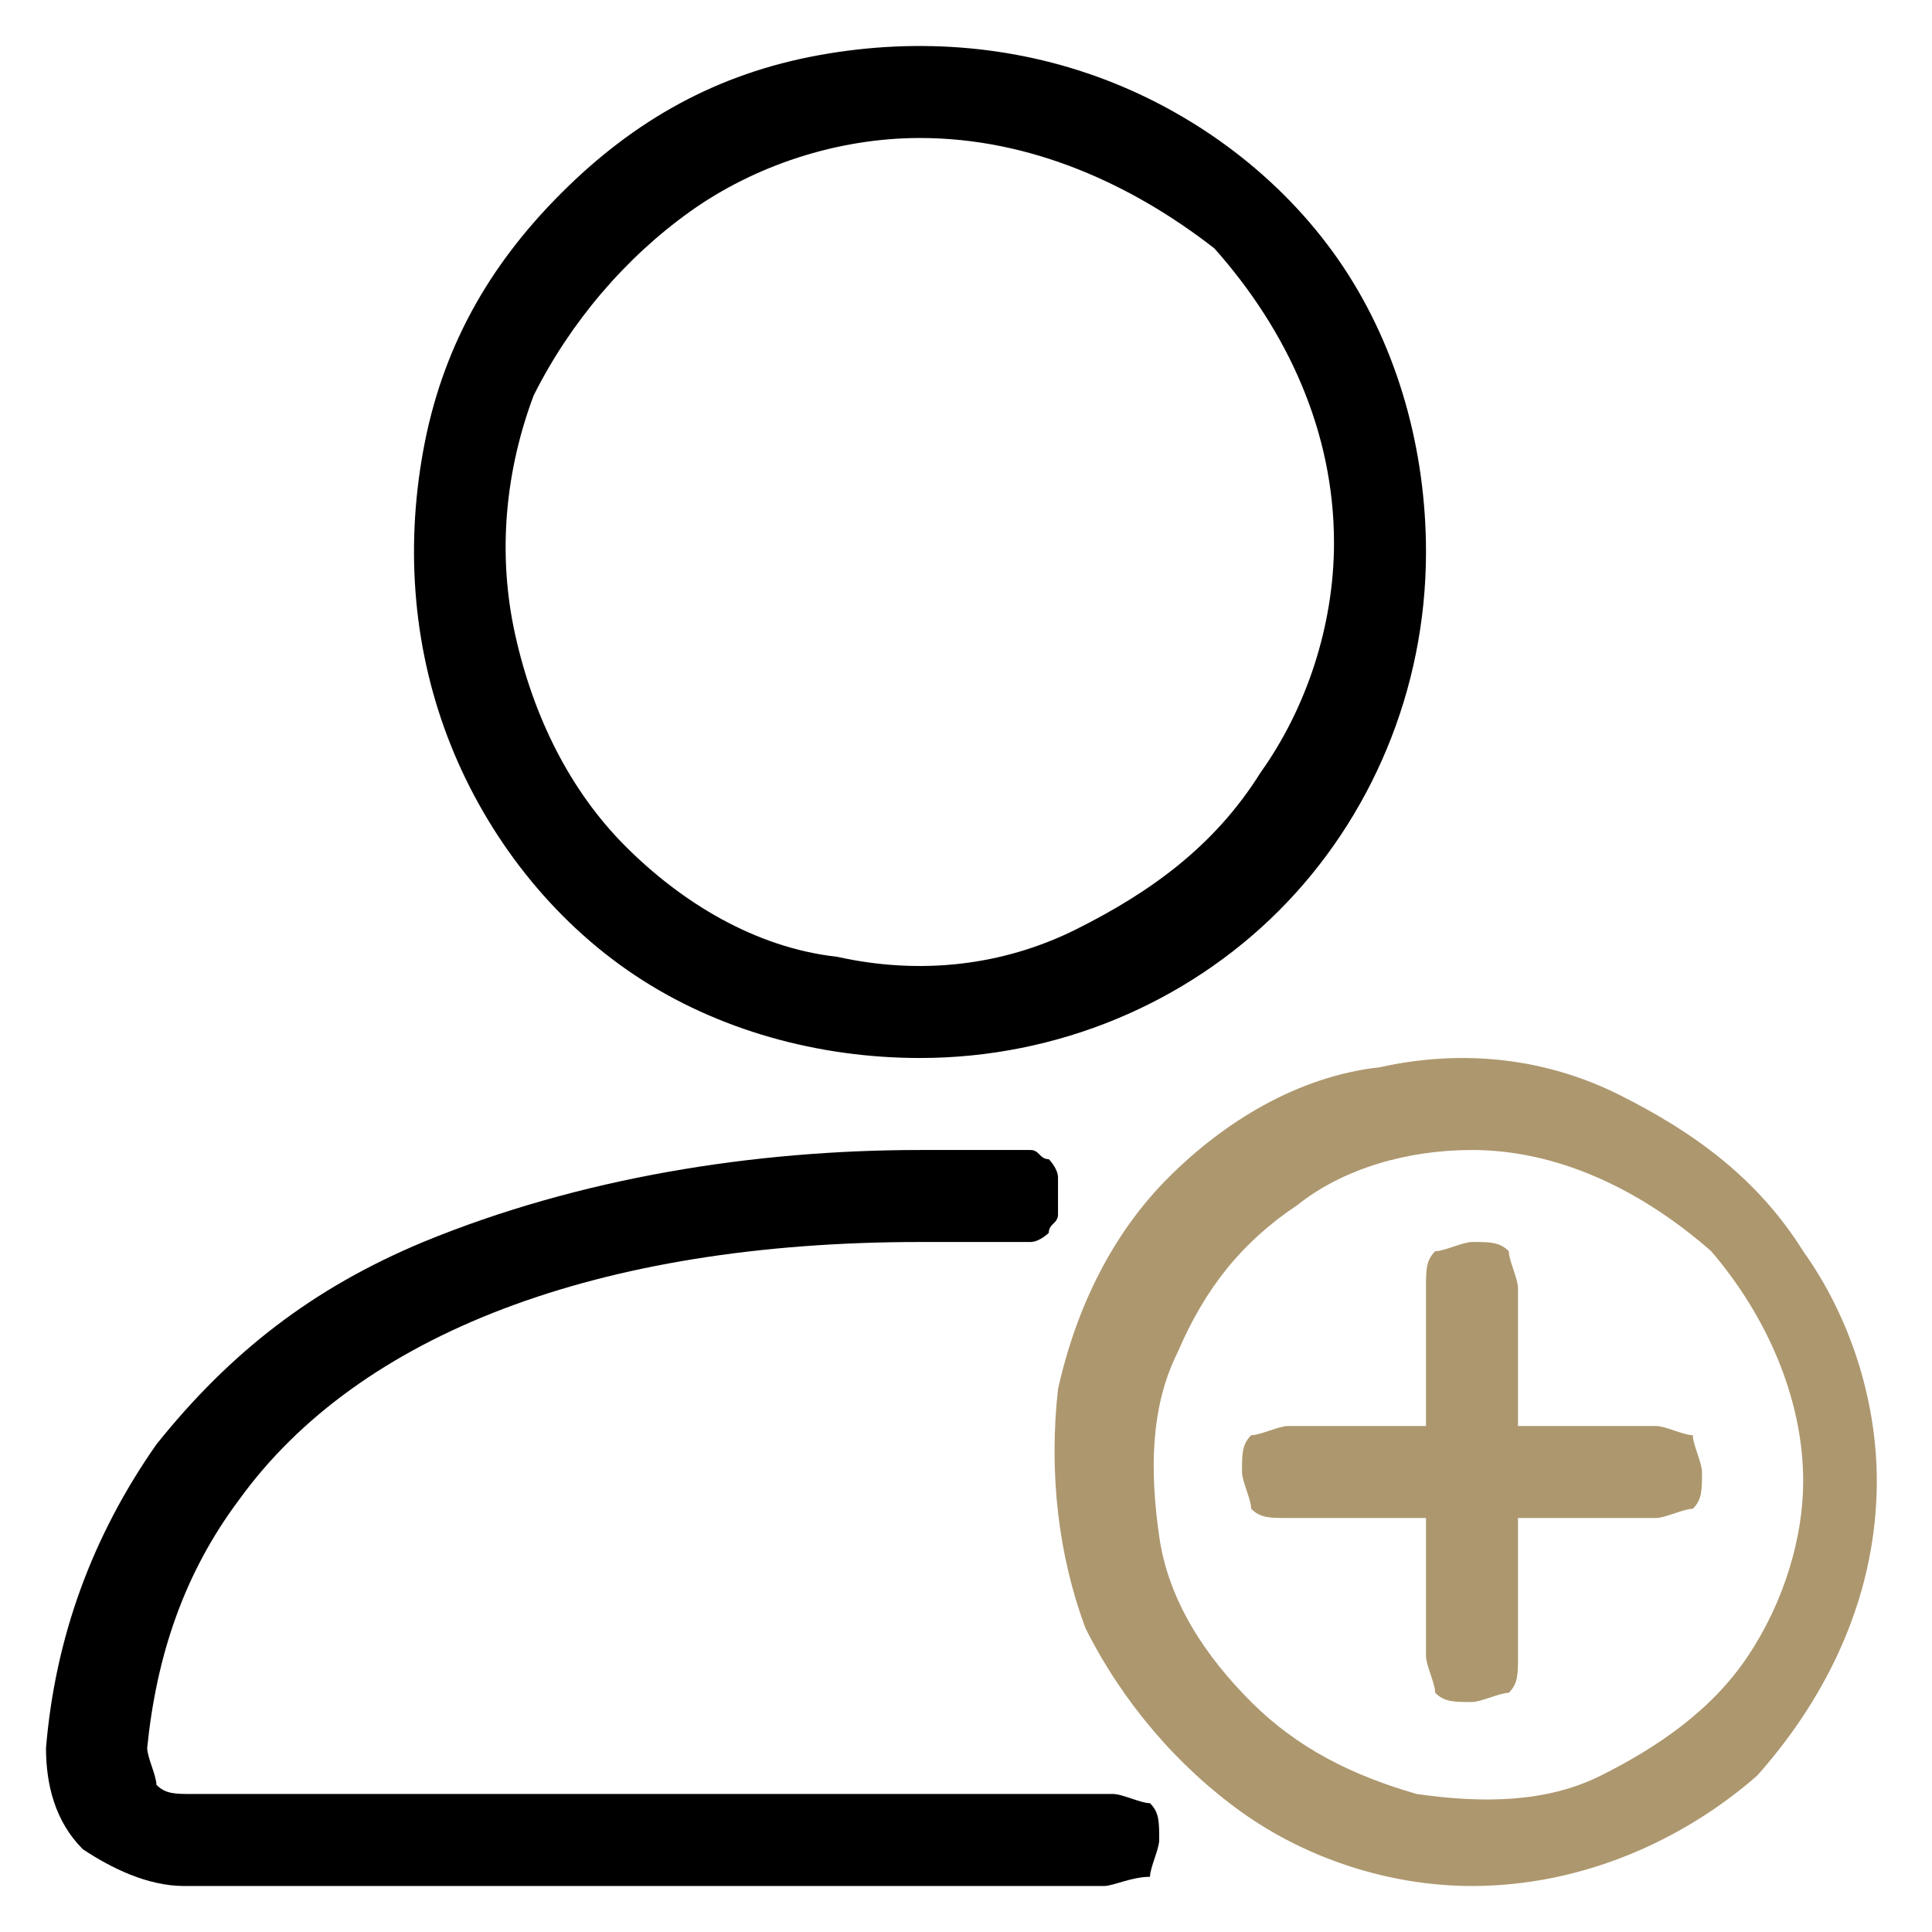 <?xml version="1.0" encoding="utf-8"?>
<!-- Generator: Adobe Illustrator 25.4.1, SVG Export Plug-In . SVG Version: 6.00 Build 0)  -->
<svg version="1.1" id="Ebene_1" xmlns="http://www.w3.org/2000/svg" xmlns:xlink="http://www.w3.org/1999/xlink" x="0px" y="0px"
	 viewBox="0 0 21 21" style="enable-background:new 0 0 21 21;" xml:space="preserve">
<style type="text/css">
	.st0{fill:#AD976E;}
</style>
<g>
	<path d="M10,11.5c-1.1,0-2.2-0.3-3.1-0.9C6,10,5.3,9.1,4.9,8.1C4.5,7.1,4.4,6,4.6,4.9c0.2-1.1,0.7-2,1.5-2.8
		c0.8-0.8,1.7-1.3,2.8-1.5c1.1-0.2,2.2-0.1,3.2,0.3c1,0.4,1.9,1.1,2.5,2c0.6,0.9,0.9,2,0.9,3.1c0,1.5-0.6,2.9-1.6,3.9
		C12.9,10.9,11.5,11.5,10,11.5L10,11.5z M10,1.5c-0.9,0-1.8,0.3-2.5,0.8c-0.7,0.5-1.3,1.2-1.7,2C5.5,5.1,5.4,6,5.6,6.9
		c0.2,0.9,0.6,1.7,1.2,2.3c0.6,0.6,1.4,1.1,2.3,1.2c0.9,0.2,1.8,0.1,2.6-0.3s1.5-0.9,2-1.7c0.5-0.7,0.8-1.6,0.8-2.5
		c0-1.2-0.5-2.3-1.3-3.2C12.3,2,11.2,1.5,10,1.5L10,1.5z"/>
	<path d="M12,20.5H2c-0.4,0-0.8-0.2-1.1-0.4c-0.3-0.3-0.4-0.7-0.4-1.1c0.1-1.2,0.5-2.3,1.2-3.3c0.8-1,1.7-1.7,2.9-2.2
		c1.7-0.7,3.6-1,5.4-1c0.3,0,0.7,0,1,0c0.1,0,0.1,0,0.2,0c0.1,0,0.1,0.1,0.2,0.1c0,0,0.1,0.1,0.1,0.2c0,0.1,0,0.1,0,0.2
		c0,0.1,0,0.1,0,0.2s-0.1,0.1-0.1,0.2c0,0-0.1,0.1-0.2,0.1c-0.1,0-0.1,0-0.2,0c-0.3,0-0.6,0-1,0c-3.5,0-6.1,1-7.4,2.8
		c-0.6,0.8-0.9,1.7-1,2.7c0,0.1,0.1,0.3,0.1,0.4c0.1,0.1,0.2,0.1,0.4,0.1h10c0.1,0,0.3,0.1,0.4,0.1c0.1,0.1,0.1,0.2,0.1,0.4
		c0,0.1-0.1,0.3-0.1,0.4C12.3,20.4,12.1,20.5,12,20.5z"/>
	<path class="st0" d="M16,20.5c-0.9,0-1.8-0.3-2.5-0.8c-0.7-0.5-1.3-1.2-1.7-2c-0.3-0.8-0.4-1.7-0.3-2.6c0.2-0.9,0.6-1.7,1.2-2.3
		c0.6-0.6,1.4-1.1,2.3-1.2c0.9-0.2,1.8-0.1,2.6,0.3s1.5,0.9,2,1.7c0.5,0.7,0.8,1.6,0.8,2.5c0,1.2-0.5,2.3-1.3,3.2
		C18.3,20,17.2,20.5,16,20.5L16,20.5z M16,12.5c-0.7,0-1.4,0.2-1.9,0.6c-0.6,0.4-1,0.9-1.3,1.6c-0.3,0.6-0.3,1.3-0.2,2
		c0.1,0.7,0.5,1.3,1,1.8c0.5,0.5,1.1,0.8,1.8,1c0.7,0.1,1.4,0.1,2-0.2c0.6-0.3,1.2-0.7,1.6-1.3s0.6-1.3,0.6-1.9c0-0.9-0.4-1.8-1-2.5
		C17.8,12.9,16.9,12.5,16,12.5L16,12.5z"/>
	<path class="st0" d="M18,15.5h-1.5V14c0-0.1-0.1-0.3-0.1-0.4c-0.1-0.1-0.2-0.1-0.4-0.1c-0.1,0-0.3,0.1-0.4,0.1
		c-0.1,0.1-0.1,0.2-0.1,0.4v1.5H14c-0.1,0-0.3,0.1-0.4,0.1c-0.1,0.1-0.1,0.2-0.1,0.4c0,0.1,0.1,0.3,0.1,0.4c0.1,0.1,0.2,0.1,0.4,0.1
		h1.5V18c0,0.1,0.1,0.3,0.1,0.4c0.1,0.1,0.2,0.1,0.4,0.1c0.1,0,0.3-0.1,0.4-0.1c0.1-0.1,0.1-0.2,0.1-0.4v-1.5H18
		c0.1,0,0.3-0.1,0.4-0.1c0.1-0.1,0.1-0.2,0.1-0.4c0-0.1-0.1-0.3-0.1-0.4C18.3,15.6,18.1,15.5,18,15.5z"/>
</g>
</svg>
